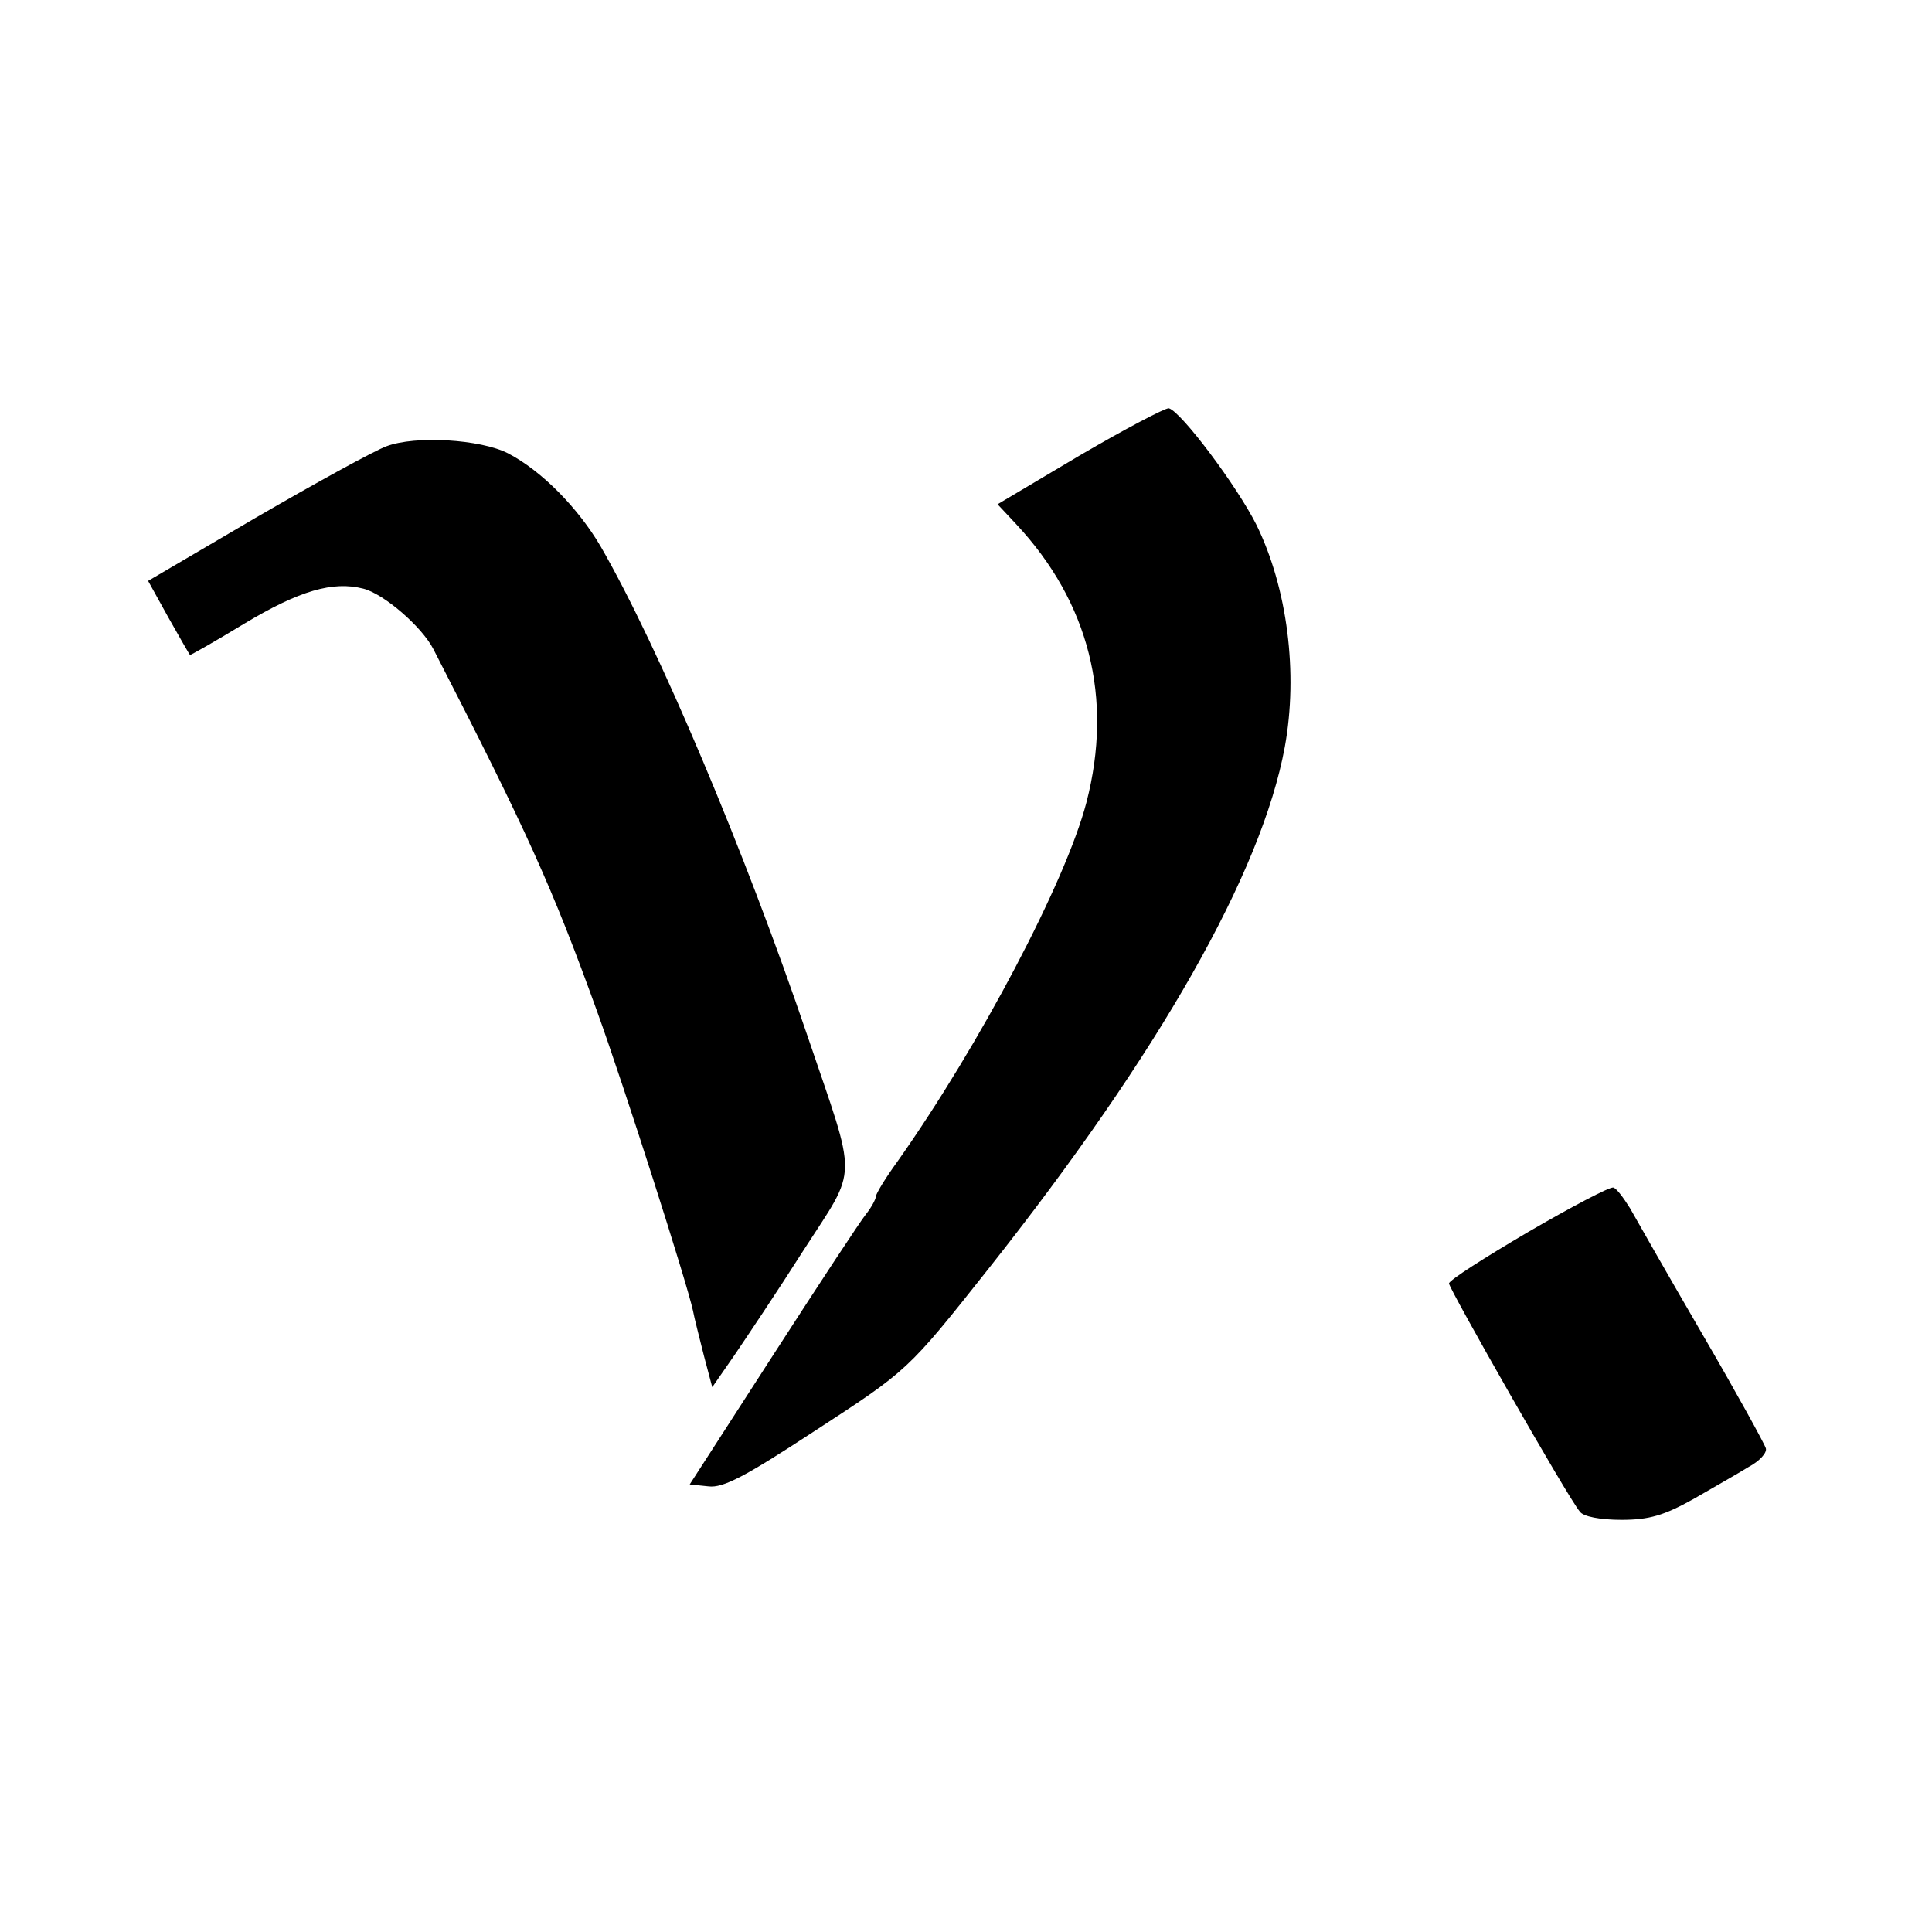 <?xml version="1.0" standalone="no"?>
<!DOCTYPE svg PUBLIC "-//W3C//DTD SVG 20010904//EN"
 "http://www.w3.org/TR/2001/REC-SVG-20010904/DTD/svg10.dtd">
<svg version="1.0" xmlns="http://www.w3.org/2000/svg"
 width="300pt" height="300pt" viewBox="0 0 300 300"
 preserveAspectRatio="xMidYMid meet">
<g transform="translate(0,300) scale(0.1,-0.1)"
fill="#000000" stroke="none">
<path d="M1677 2293 l-128 -76 29 -31 c113 -121 151 -270 109 -432 -32 -123
-166 -377 -293 -557 -19 -26 -34 -51 -34 -55 0 -4 -7 -17 -15 -27 -9 -11 -74
-110 -145 -220 l-129 -200 29 -3 c23 -3 58 16 162 84 149 97 147 95 273 254
266 336 424 615 460 810 21 115 4 247 -44 345 -30 60 -117 176 -136 181 -5 1
-68 -32 -138 -73z"/>
<path d="M600 2307 c-19 -7 -110 -57 -203 -111 l-167 -98 31 -56 c18 -32 33
-58 34 -59 0 -1 39 21 85 49 85 51 137 66 184 54 32 -8 91 -59 109 -94 146
-284 185 -371 254 -562 43 -119 140 -423 149 -465 2 -11 10 -42 17 -70 l13
-49 34 49 c19 28 68 101 108 164 85 132 84 102 6 332 -97 286 -231 604 -321
760 -35 60 -92 118 -144 145 -43 22 -144 28 -189 11z"/>
<path d="M2373 1087 c-68 -40 -123 -75 -123 -80 0 -8 185 -333 203 -354 5 -8
32 -13 65 -13 43 0 66 7 111 32 31 18 70 40 86 50 17 9 29 22 27 29 -2 7 -46
87 -99 178 -53 91 -103 179 -112 195 -10 16 -21 31 -26 32 -6 1 -65 -30 -132
-69z"/>
</g>
</svg>
